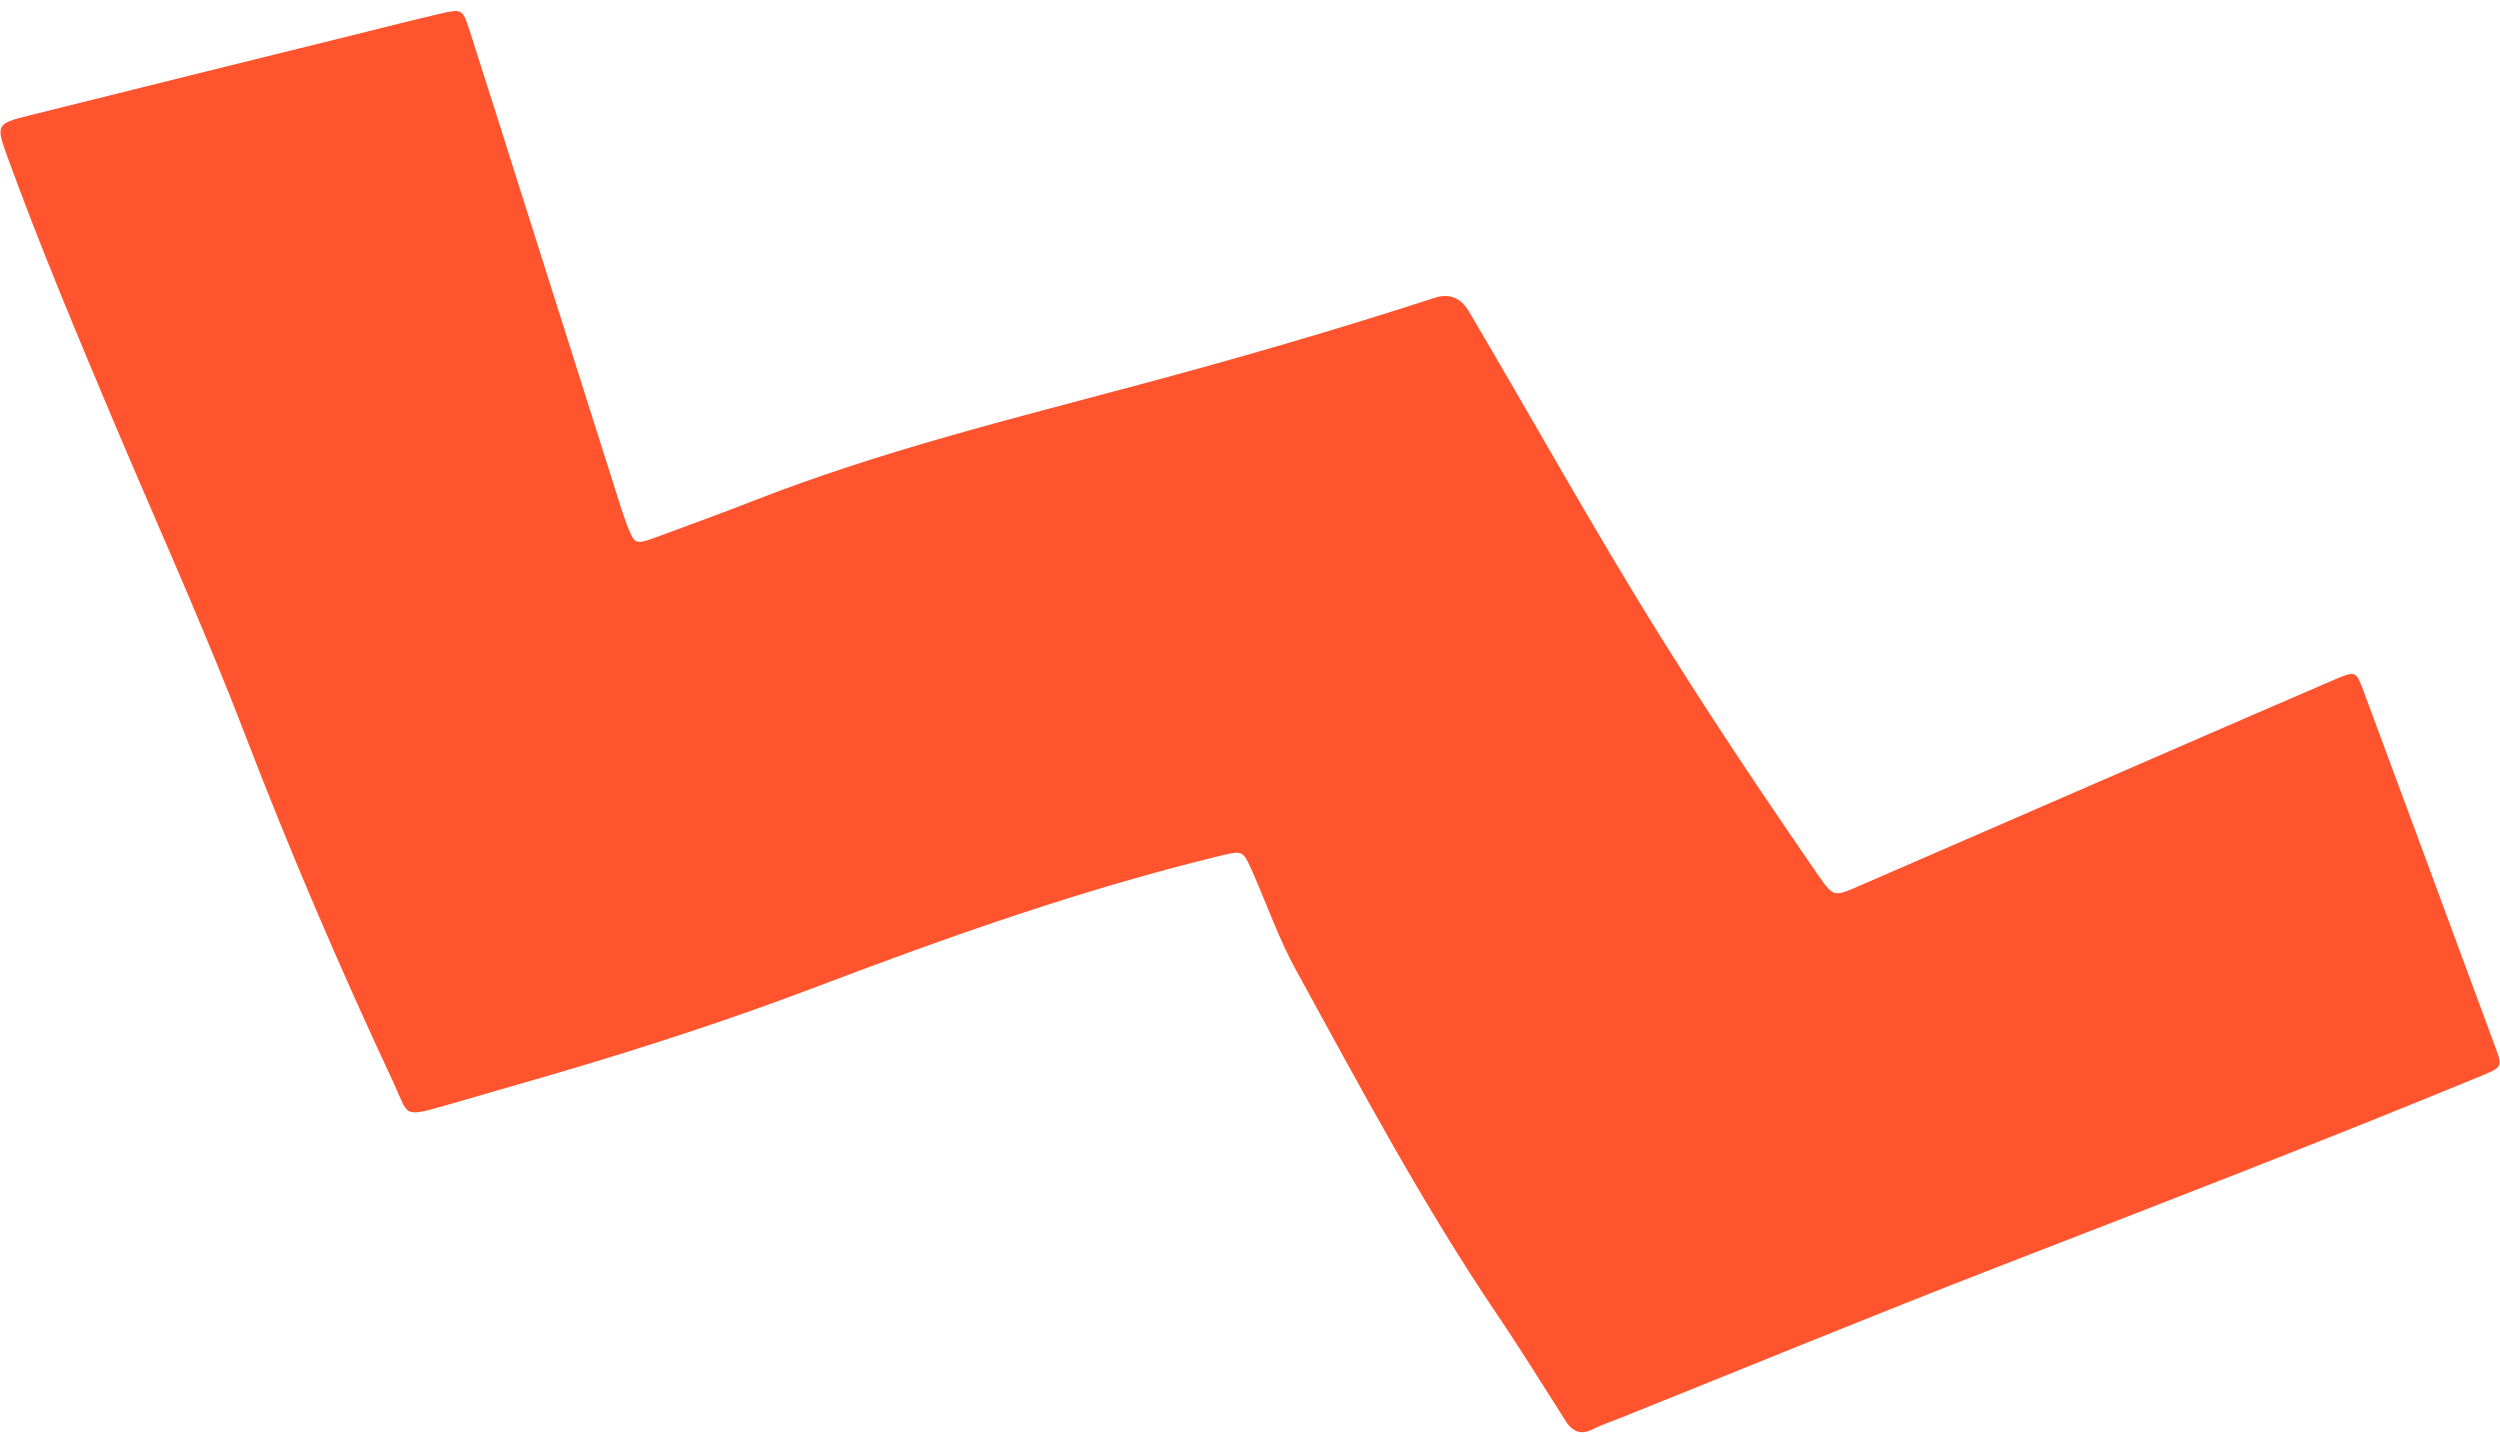 <?xml version="1.0" encoding="UTF-8"?> <svg xmlns="http://www.w3.org/2000/svg" width="207" height="119" viewBox="0 0 207 119" fill="none"><path d="M129.691 117.739C127.806 114.792 125.97 111.813 124.012 108.918C117.817 99.763 112.625 90.013 107.318 80.341C105.898 77.761 104.917 74.94 103.73 72.24C102.903 70.372 102.908 70.407 100.994 70.868C89.692 73.619 78.757 77.471 67.898 81.596C60.837 84.285 53.654 86.637 46.406 88.772C43.191 89.718 39.972 90.628 36.751 91.567C33.292 92.563 33.822 92.305 32.61 89.707C28.158 80.192 24.023 70.562 20.256 60.741C16.856 51.89 12.928 43.242 9.24 34.495C6.252 27.403 3.277 20.298 0.641 13.057C-0.344 10.333 -0.34 10.25 2.378 9.571C11.441 7.301 20.523 5.066 29.593 2.817C31.863 2.255 34.128 1.672 36.404 1.145C38.254 0.714 38.302 0.737 38.872 2.497C40.281 6.864 41.655 11.249 43.044 15.622C45.814 24.374 48.597 33.127 51.367 41.878C51.535 42.397 51.703 42.916 51.899 43.422C52.53 45.074 52.569 45.117 54.277 44.501C57.059 43.487 59.829 42.458 62.587 41.388C72.924 37.355 83.662 34.709 94.349 31.846C102.553 29.646 110.709 27.291 118.775 24.663C119.995 24.266 120.944 24.637 121.62 25.778C126.958 34.803 132.039 43.996 137.605 52.894C141.722 59.487 146.046 65.945 150.456 72.338C151.804 74.286 151.833 74.274 153.892 73.377C162.82 69.492 171.74 65.614 180.675 61.737C184.892 59.907 189.102 58.07 193.325 56.261C195.024 55.534 195.085 55.557 195.695 57.201C199.351 67.044 202.992 76.9 206.626 86.749C207.224 88.365 207.189 88.37 205.267 89.156C192.087 94.586 178.791 99.713 165.502 104.862C154.976 108.947 144.53 113.25 134.047 117.455C133.322 117.745 132.572 117.979 131.885 118.34C130.922 118.833 130.252 118.559 129.678 117.738L129.691 117.739Z" fill="#FF542E"></path></svg> 